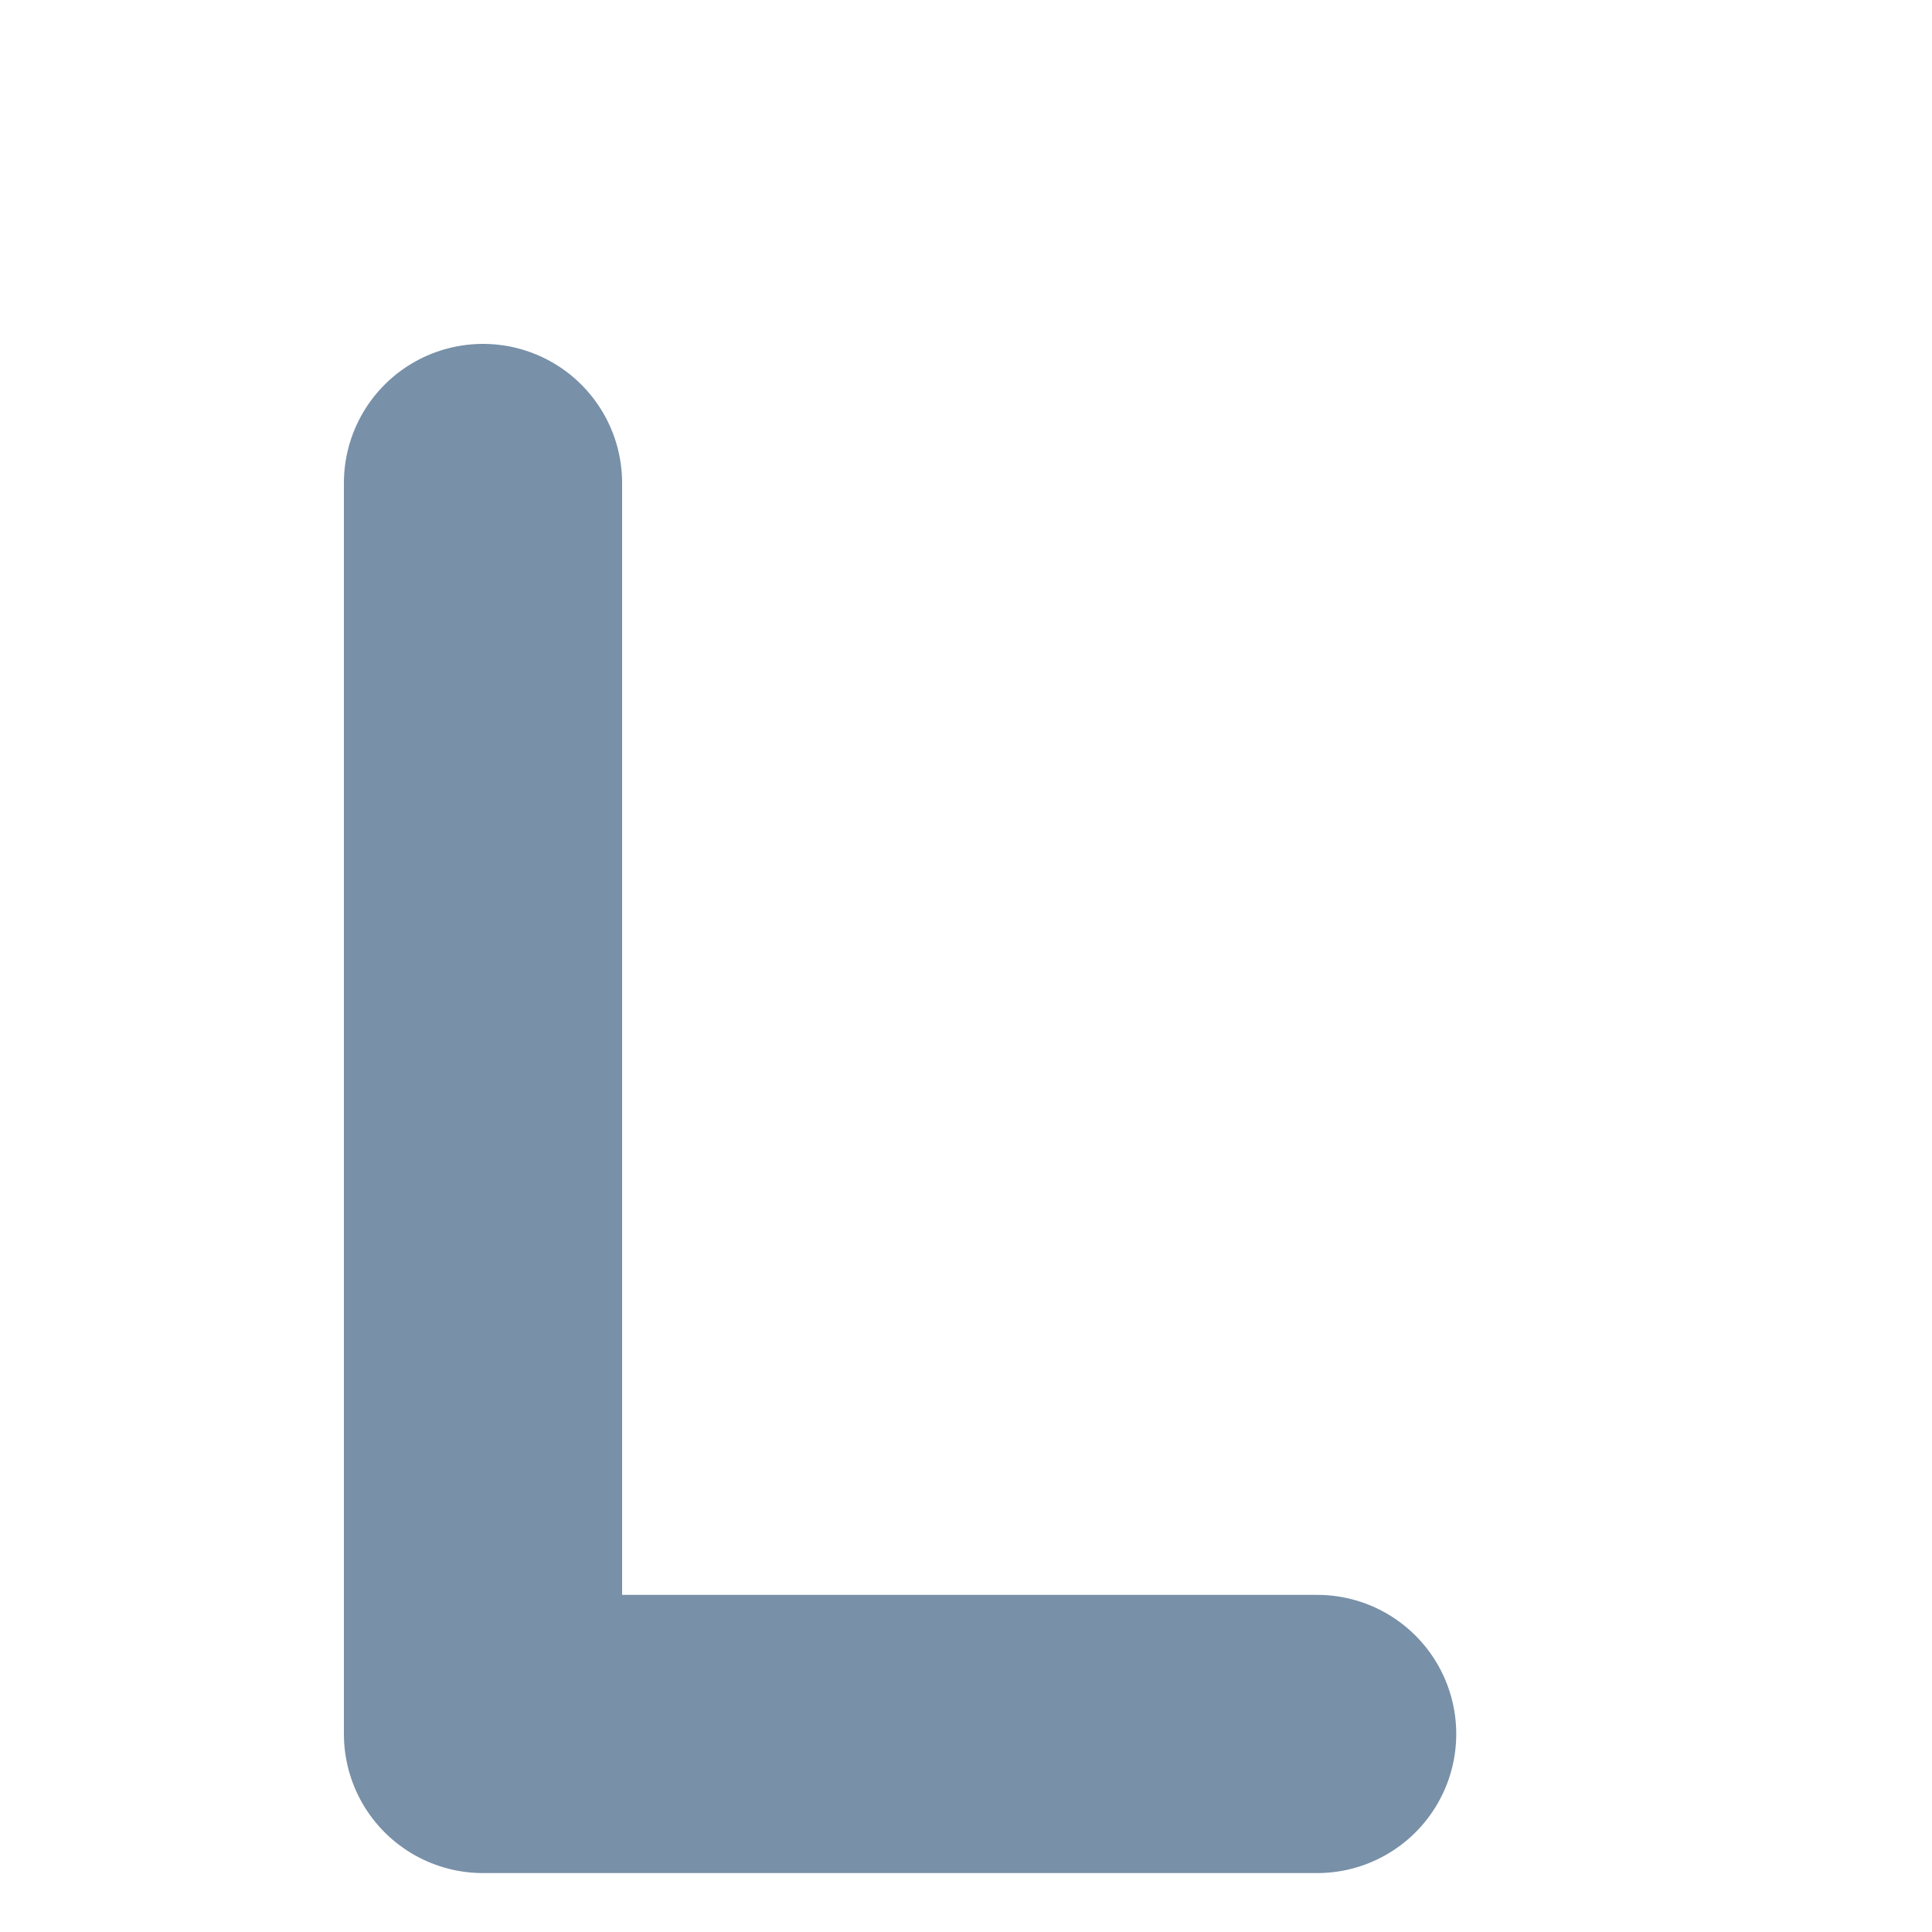 <?xml version="1.0" encoding="utf-8"?>
<svg xmlns="http://www.w3.org/2000/svg" fill="none" height="100%" overflow="visible" preserveAspectRatio="none" style="display: block;" viewBox="0 0 4 4" width="100%">
<path d="M1 1V3.59H2.727" id="Vector" stroke="#7890A8" stroke-linecap="round" stroke-linejoin="round" stroke-width="0.576"/>
</svg>